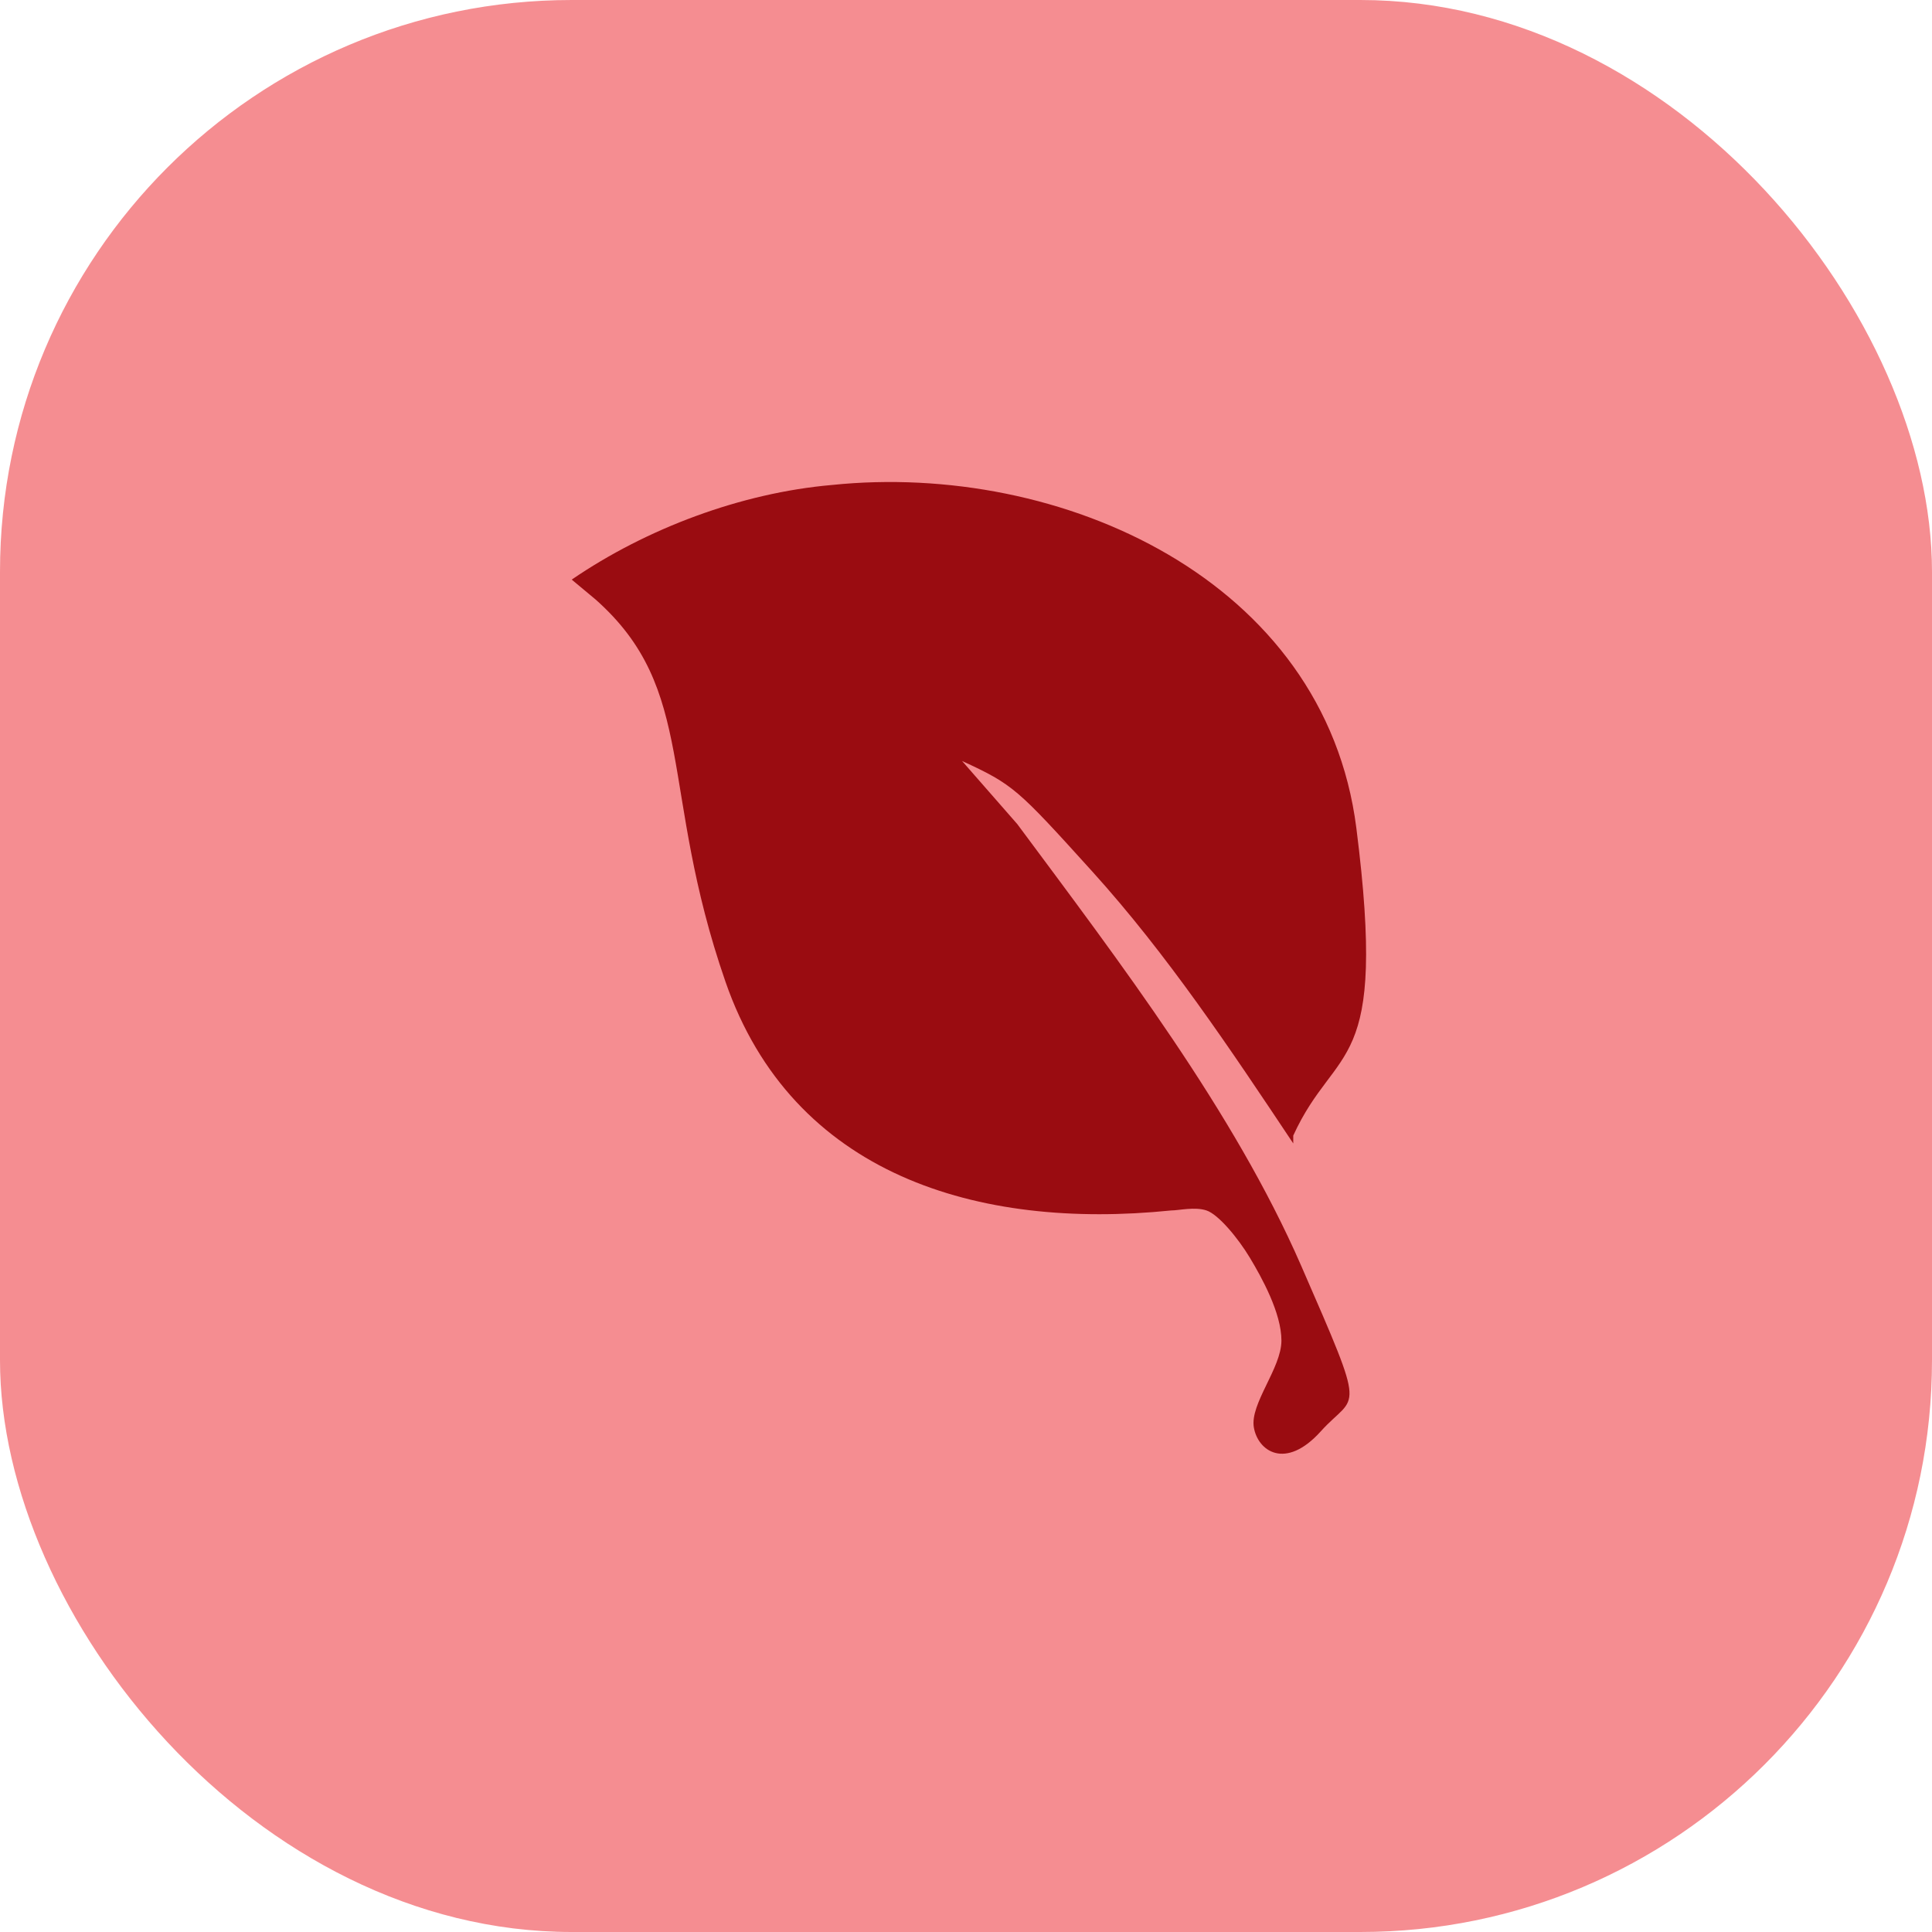 <?xml version="1.0" encoding="UTF-8"?>
<svg id="Capa_1" xmlns="http://www.w3.org/2000/svg" version="1.1" viewBox="0 0 49 49">
  <!-- Generator: Adobe Illustrator 29.0.1, SVG Export Plug-In . SVG Version: 2.1.0 Build 192)  -->
  <defs>
    <style>
      .st0 {
        fill: #9a0c11;
      }

      .st1 {
        fill: #ec1d25;
        isolation: isolate;
        opacity: .5;
      }
    </style>
  </defs>
  <rect class="st1" width="49" height="49" rx="14.5" ry="14.5"/>
  <g id="eNAuJe">
    <path class="st0" d="M32.8,29c-1.6-2.4-3.2-4.8-5.1-6.9s-2-2.2-3.3-2.8l1.4,1.6c2.6,3.5,5.5,7.3,7.2,11.2s1.4,3.2.5,4.2-1.6.5-1.7-.1.7-1.5.7-2.2-.5-1.6-.8-2.1-.8-1.1-1.1-1.2-.7,0-.9,0c-4.9.5-9.6-.9-11.3-5.8s-.7-7.4-3.3-9.7l-.6-.5c1.9-1.3,4.3-2.2,6.6-2.4,5.8-.6,12.5,2.4,13.3,8.7s-.5,5.4-1.6,7.8Z"/>
  </g>
</svg>